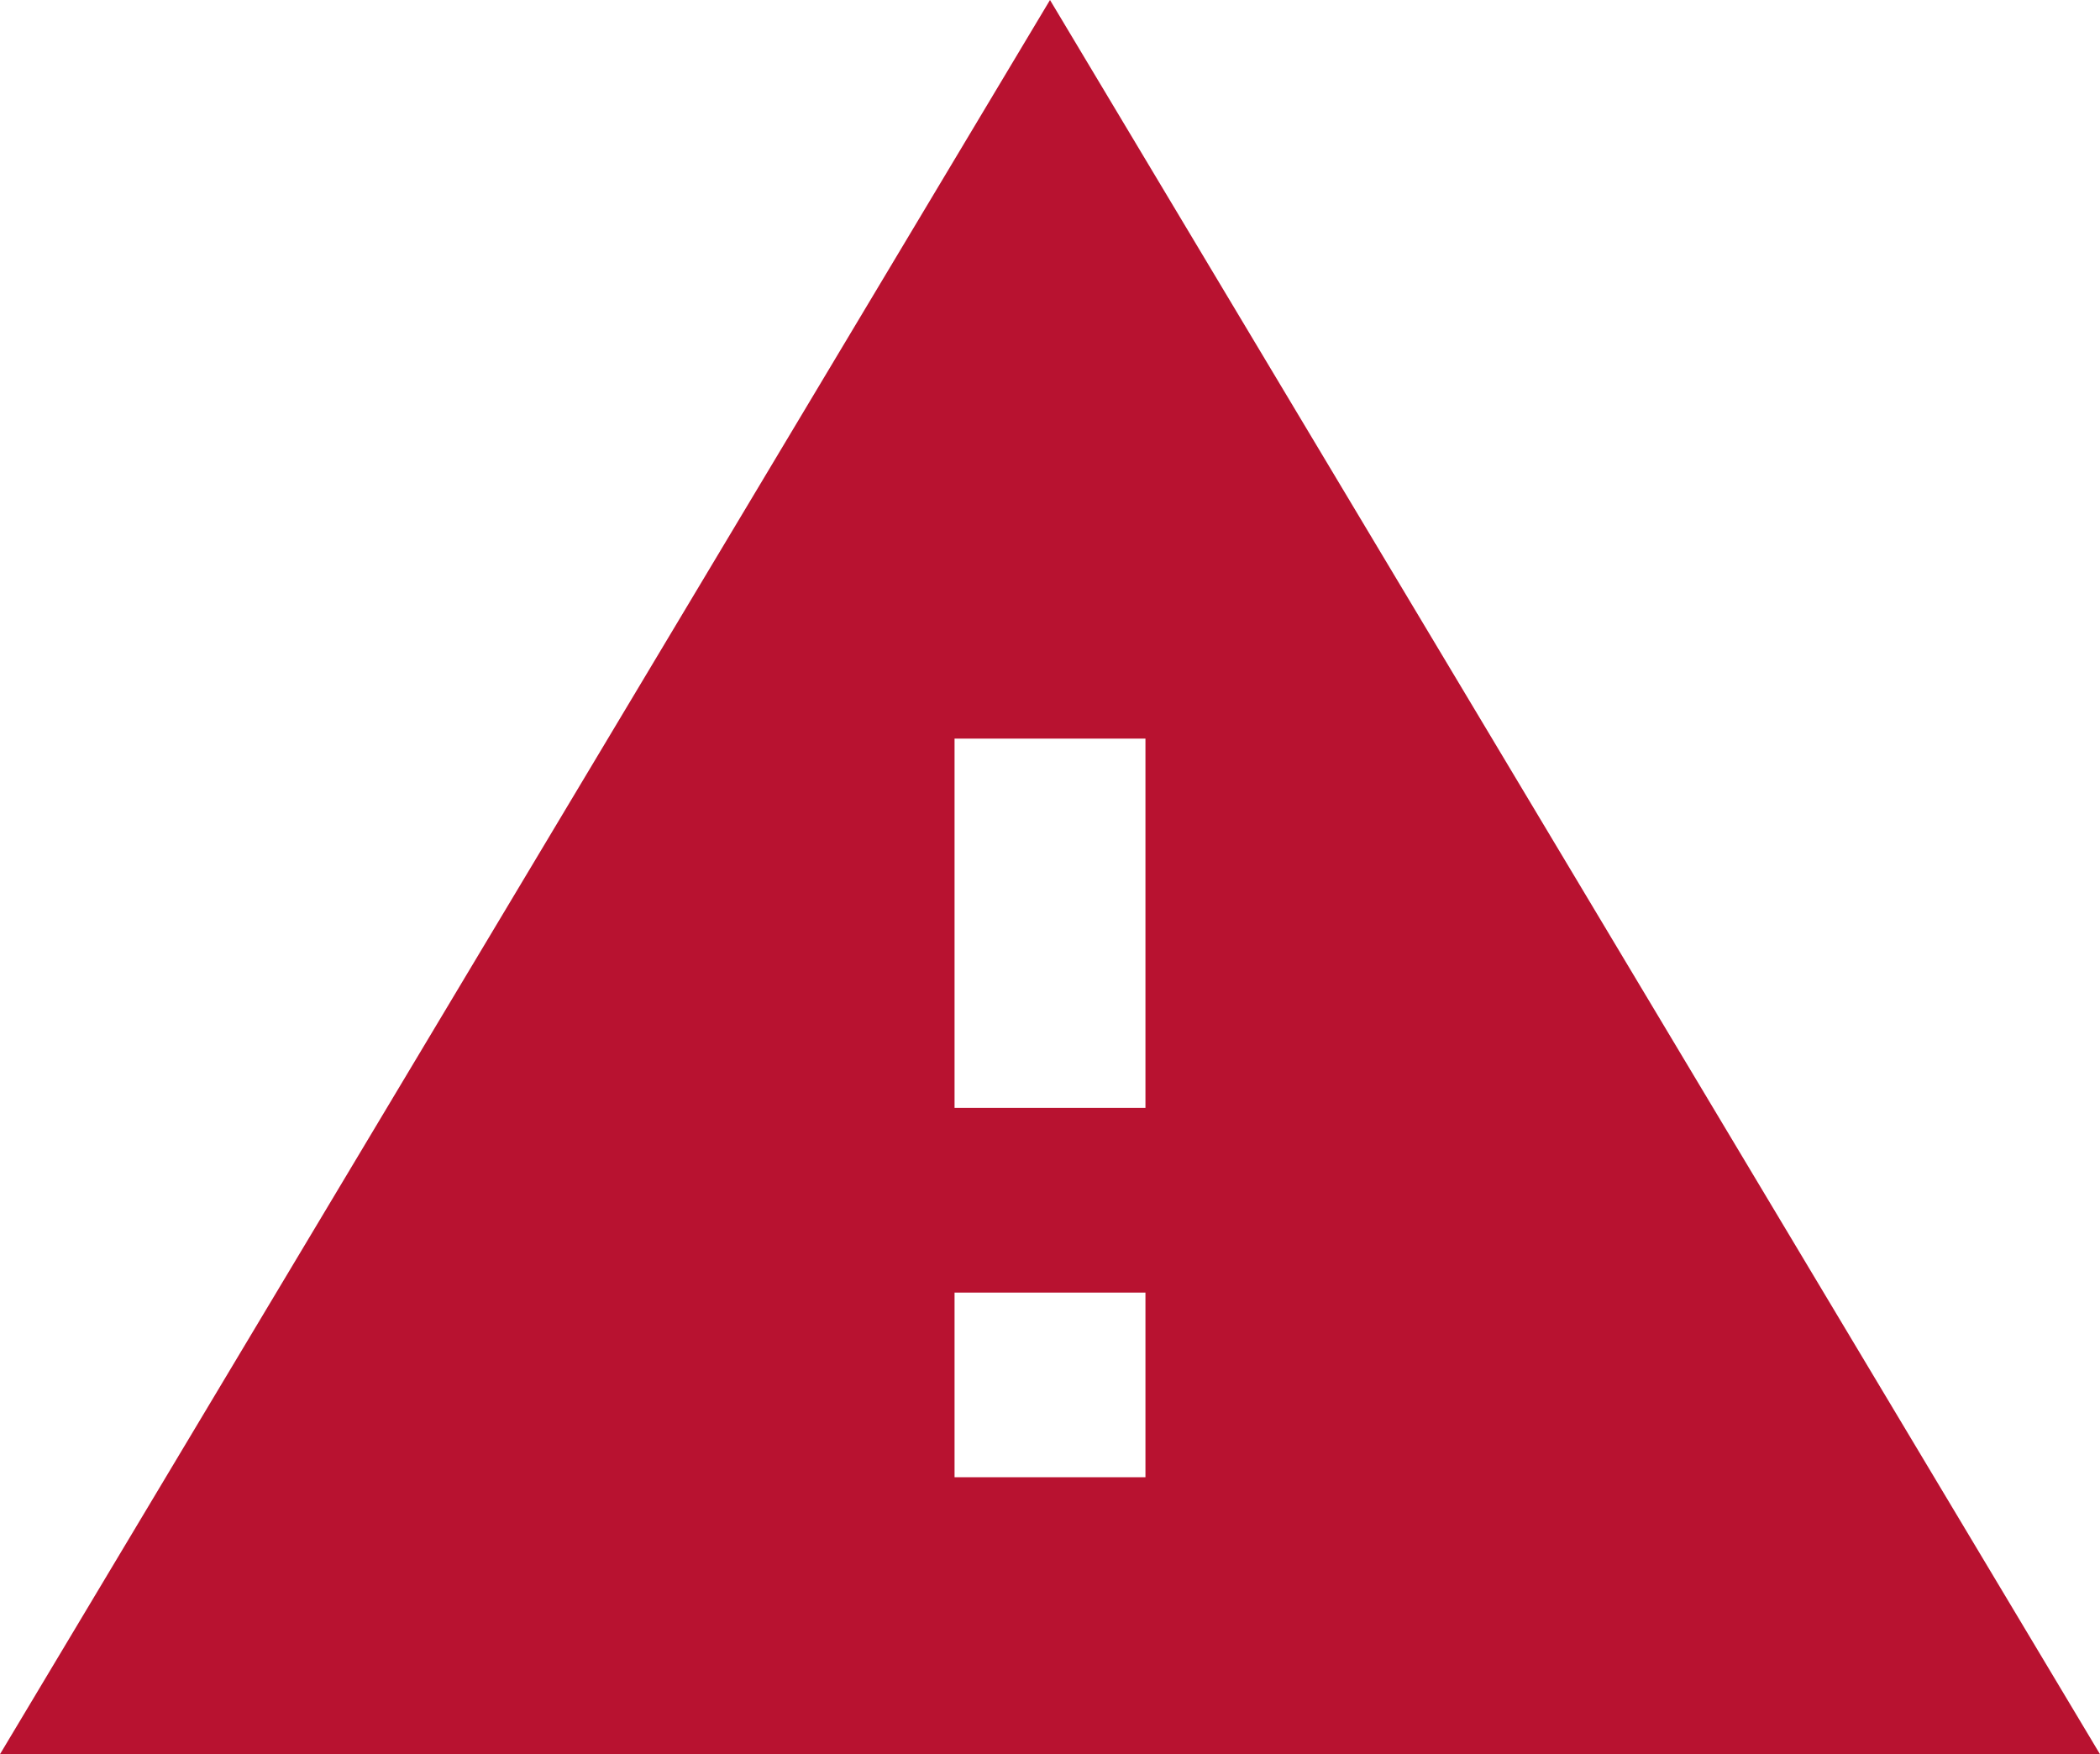 <?xml version="1.0" encoding="UTF-8"?> <svg xmlns="http://www.w3.org/2000/svg" width="170" height="142" viewBox="0 0 170 142" fill="none"> <path d="M0 142H170L85 0L0 142ZM92.727 119.579H77.273V104.632H92.727V119.579ZM92.727 89.684H77.273V59.789H92.727V89.684Z" fill="#B81230"></path> </svg> 